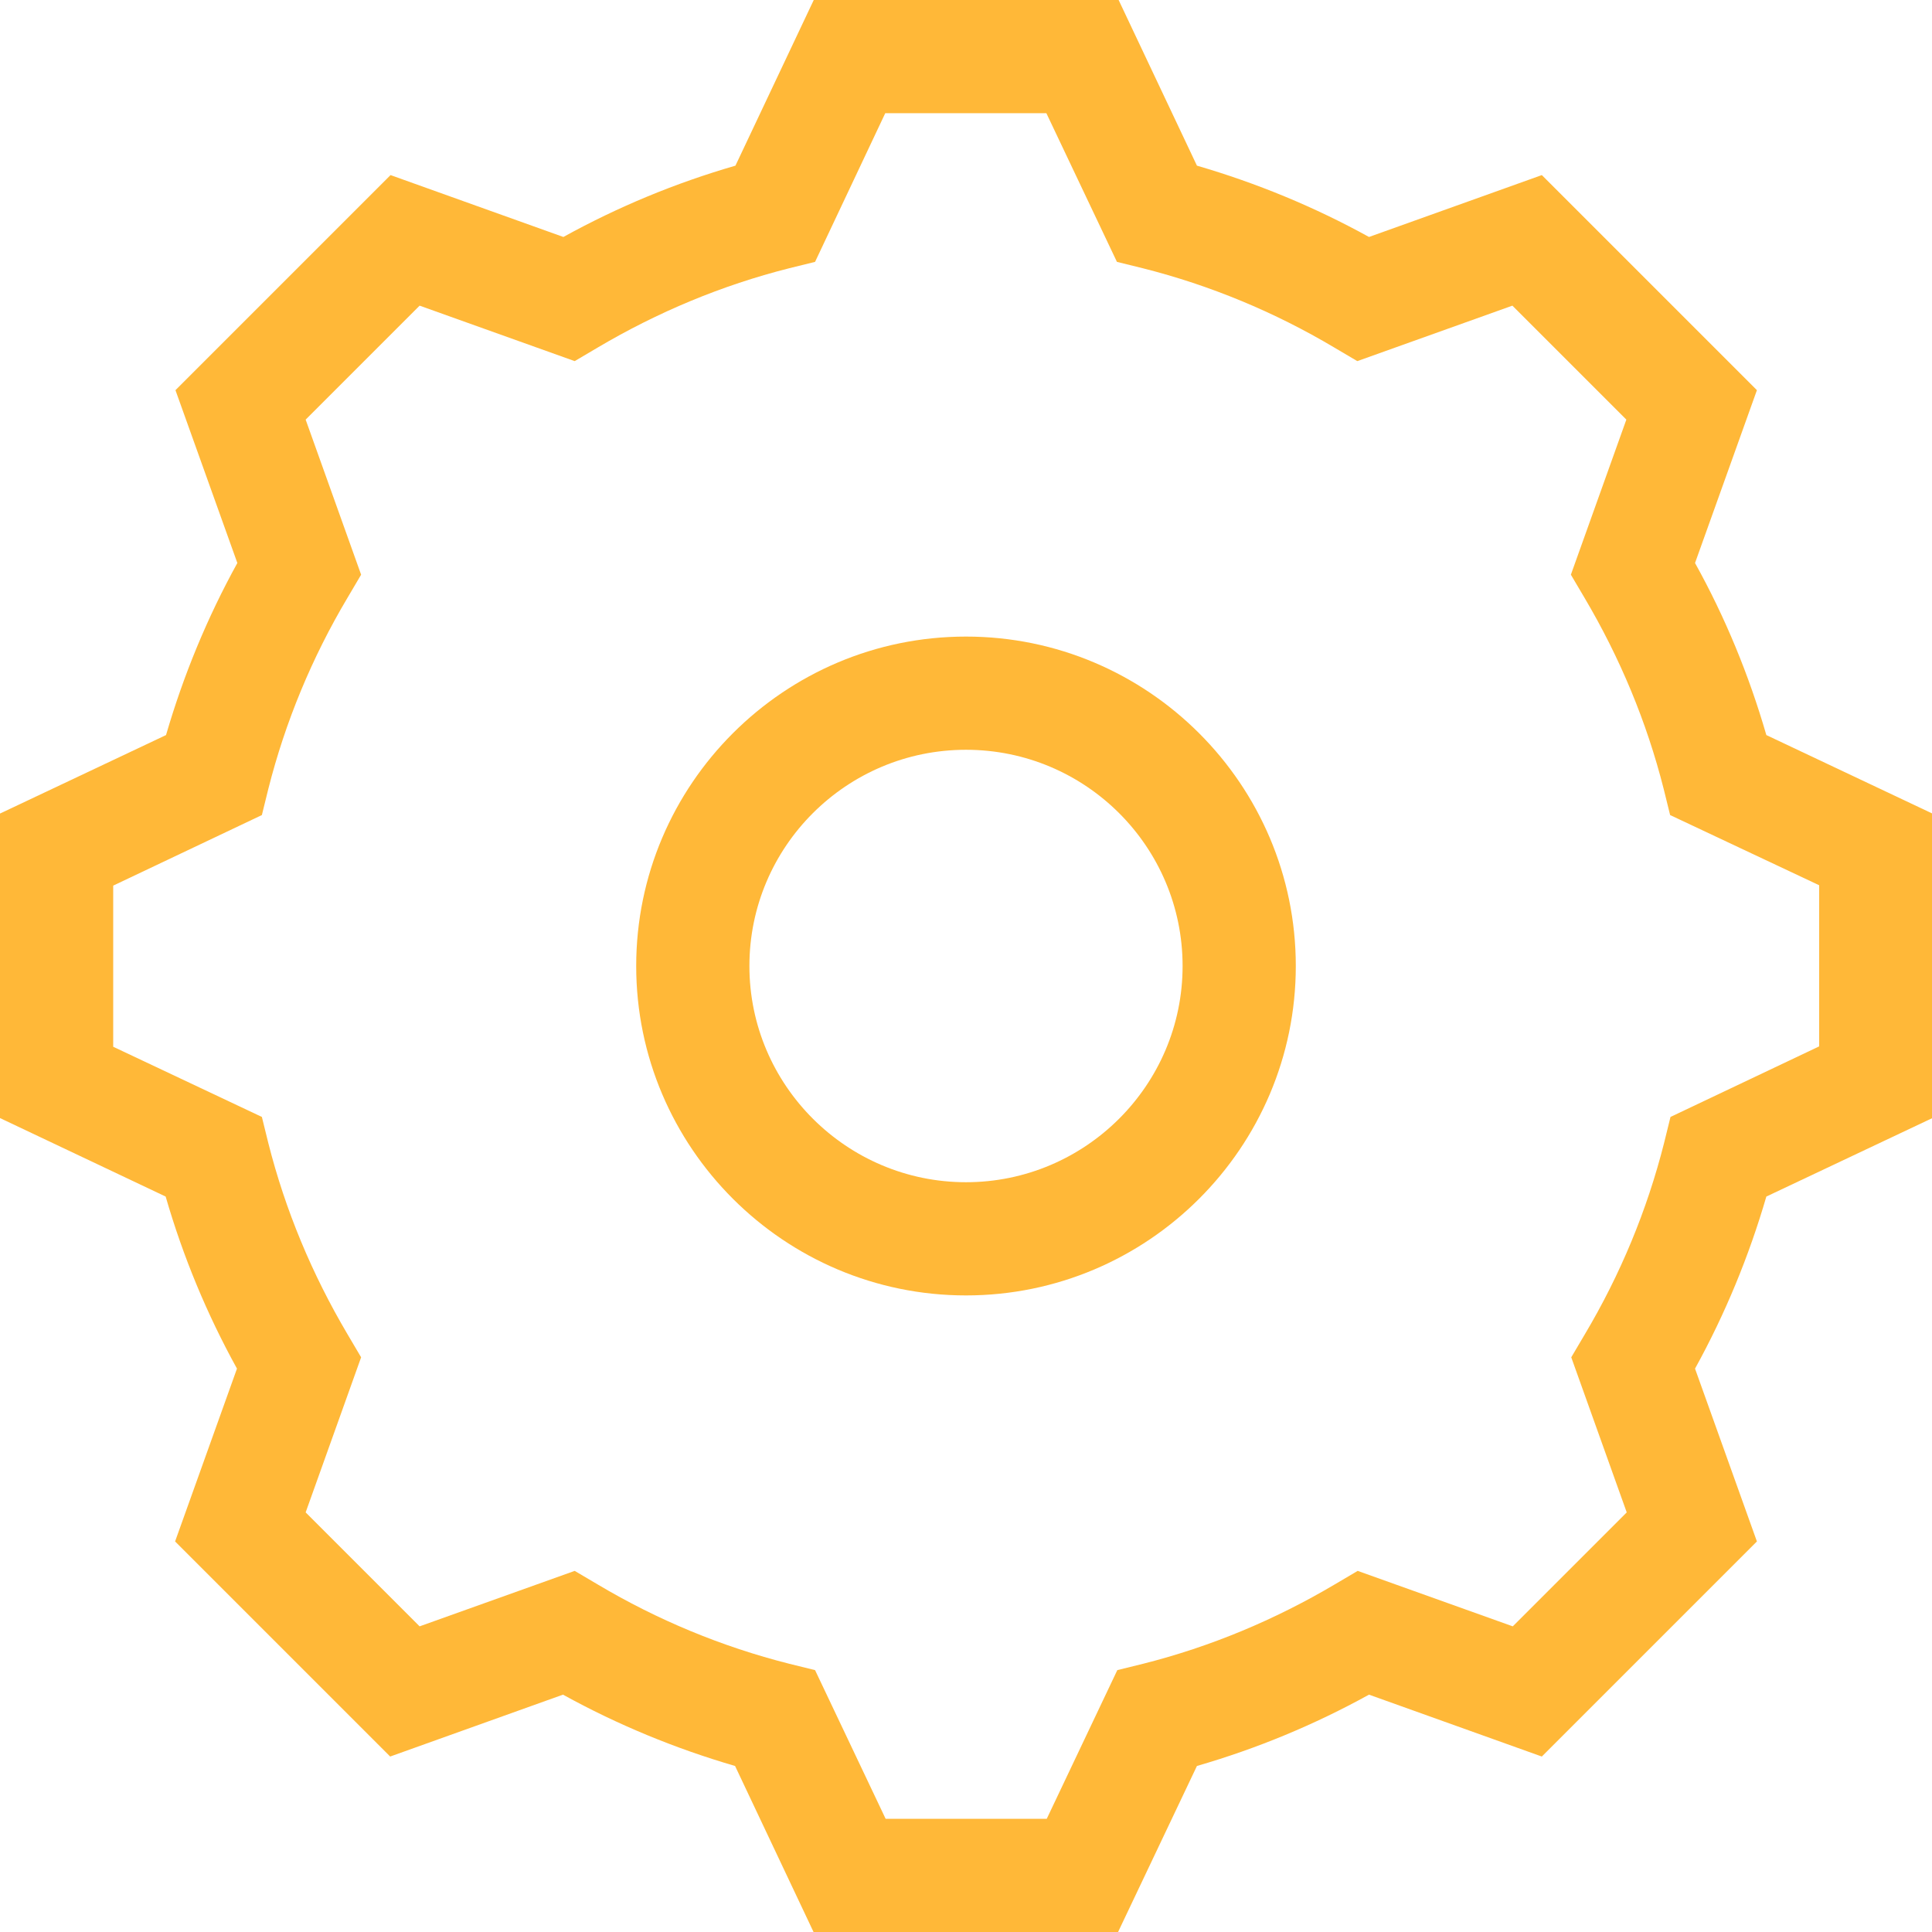 <?xml version="1.0" encoding="UTF-8"?> <!-- Generator: Adobe Illustrator 25.1.0, SVG Export Plug-In . SVG Version: 6.00 Build 0) --> <svg xmlns="http://www.w3.org/2000/svg" xmlns:xlink="http://www.w3.org/1999/xlink" id="Слой_1" x="0px" y="0px" viewBox="0 0 512 512" style="enable-background:new 0 0 512 512;" xml:space="preserve"> <style type="text/css"> .st0{fill:#FFB838;} </style> <g> <g> <path class="st0" d="M296.3,512h-80.7l-20.8-44c-15.8-4.6-31.1-10.9-45.6-18.9l-45.8,16.4l-57-57l16.4-45.8 c-8-14.5-14.3-29.7-18.9-45.6L0,296.3v-80.7l44-20.8c4.6-15.8,10.9-31.1,18.9-45.6l-16.4-45.8l57-57l45.8,16.4 c14.5-8,29.7-14.3,45.6-18.9l20.8-44h80.7l20.8,44c15.8,4.6,31.1,10.9,45.6,18.9l45.8-16.4l57,57l-16.4,45.8 c8,14.4,14.3,29.7,18.9,45.6l44,20.8v80.7l-44,20.8c-4.6,15.8-10.9,31.1-18.9,45.6l16.4,45.8l-57,57l-45.8-16.4 c-14.5,8-29.7,14.3-45.6,18.9L296.3,512z M234.7,482h42.7l18.7-39.4l6.9-1.7c17.8-4.5,34.8-11.6,50.7-21l6.1-3.6l41.1,14.7 l30.2-30.2l-14.7-41.1l3.6-6.1c9.4-15.8,16.5-32.9,21-50.7l1.7-6.9l39.4-18.7v-42.7L442.6,216l-1.7-6.9 c-4.5-17.8-11.6-34.8-21-50.7l-3.6-6.1l14.7-41.1L400.8,81l-41.1,14.7l-6.1-3.6c-15.8-9.4-32.9-16.5-50.7-21l-6.9-1.7L277.3,30 h-42.7L216,69.4l-6.9,1.7c-17.8,4.5-34.8,11.6-50.7,21l-6.1,3.6L111.2,81L81,111.2l14.7,41.1l-3.6,6.1 c-9.4,15.8-16.5,32.9-21,50.7l-1.7,6.9L30,234.7v42.7L69.4,296l1.7,6.9c4.5,17.8,11.6,34.8,21,50.7l3.6,6.1L81,400.8l30.2,30.2 l41.1-14.7l6.1,3.6c15.8,9.4,32.9,16.5,50.7,21l6.9,1.7L234.7,482z"></path> </g> </g> <g> <g> <path class="st0" d="M256,168.7c-48.2,0-87.4,39.2-87.4,87.3s39.2,87.3,87.4,87.3s87.4-39.2,87.4-87.3S304.2,168.7,256,168.7 L256,168.7z M256,313.3c-31.6,0-57.4-25.7-57.4-57.3s25.7-57.3,57.4-57.3s57.4,25.7,57.4,57.3S287.6,313.3,256,313.3z"></path> </g> </g> </svg> 